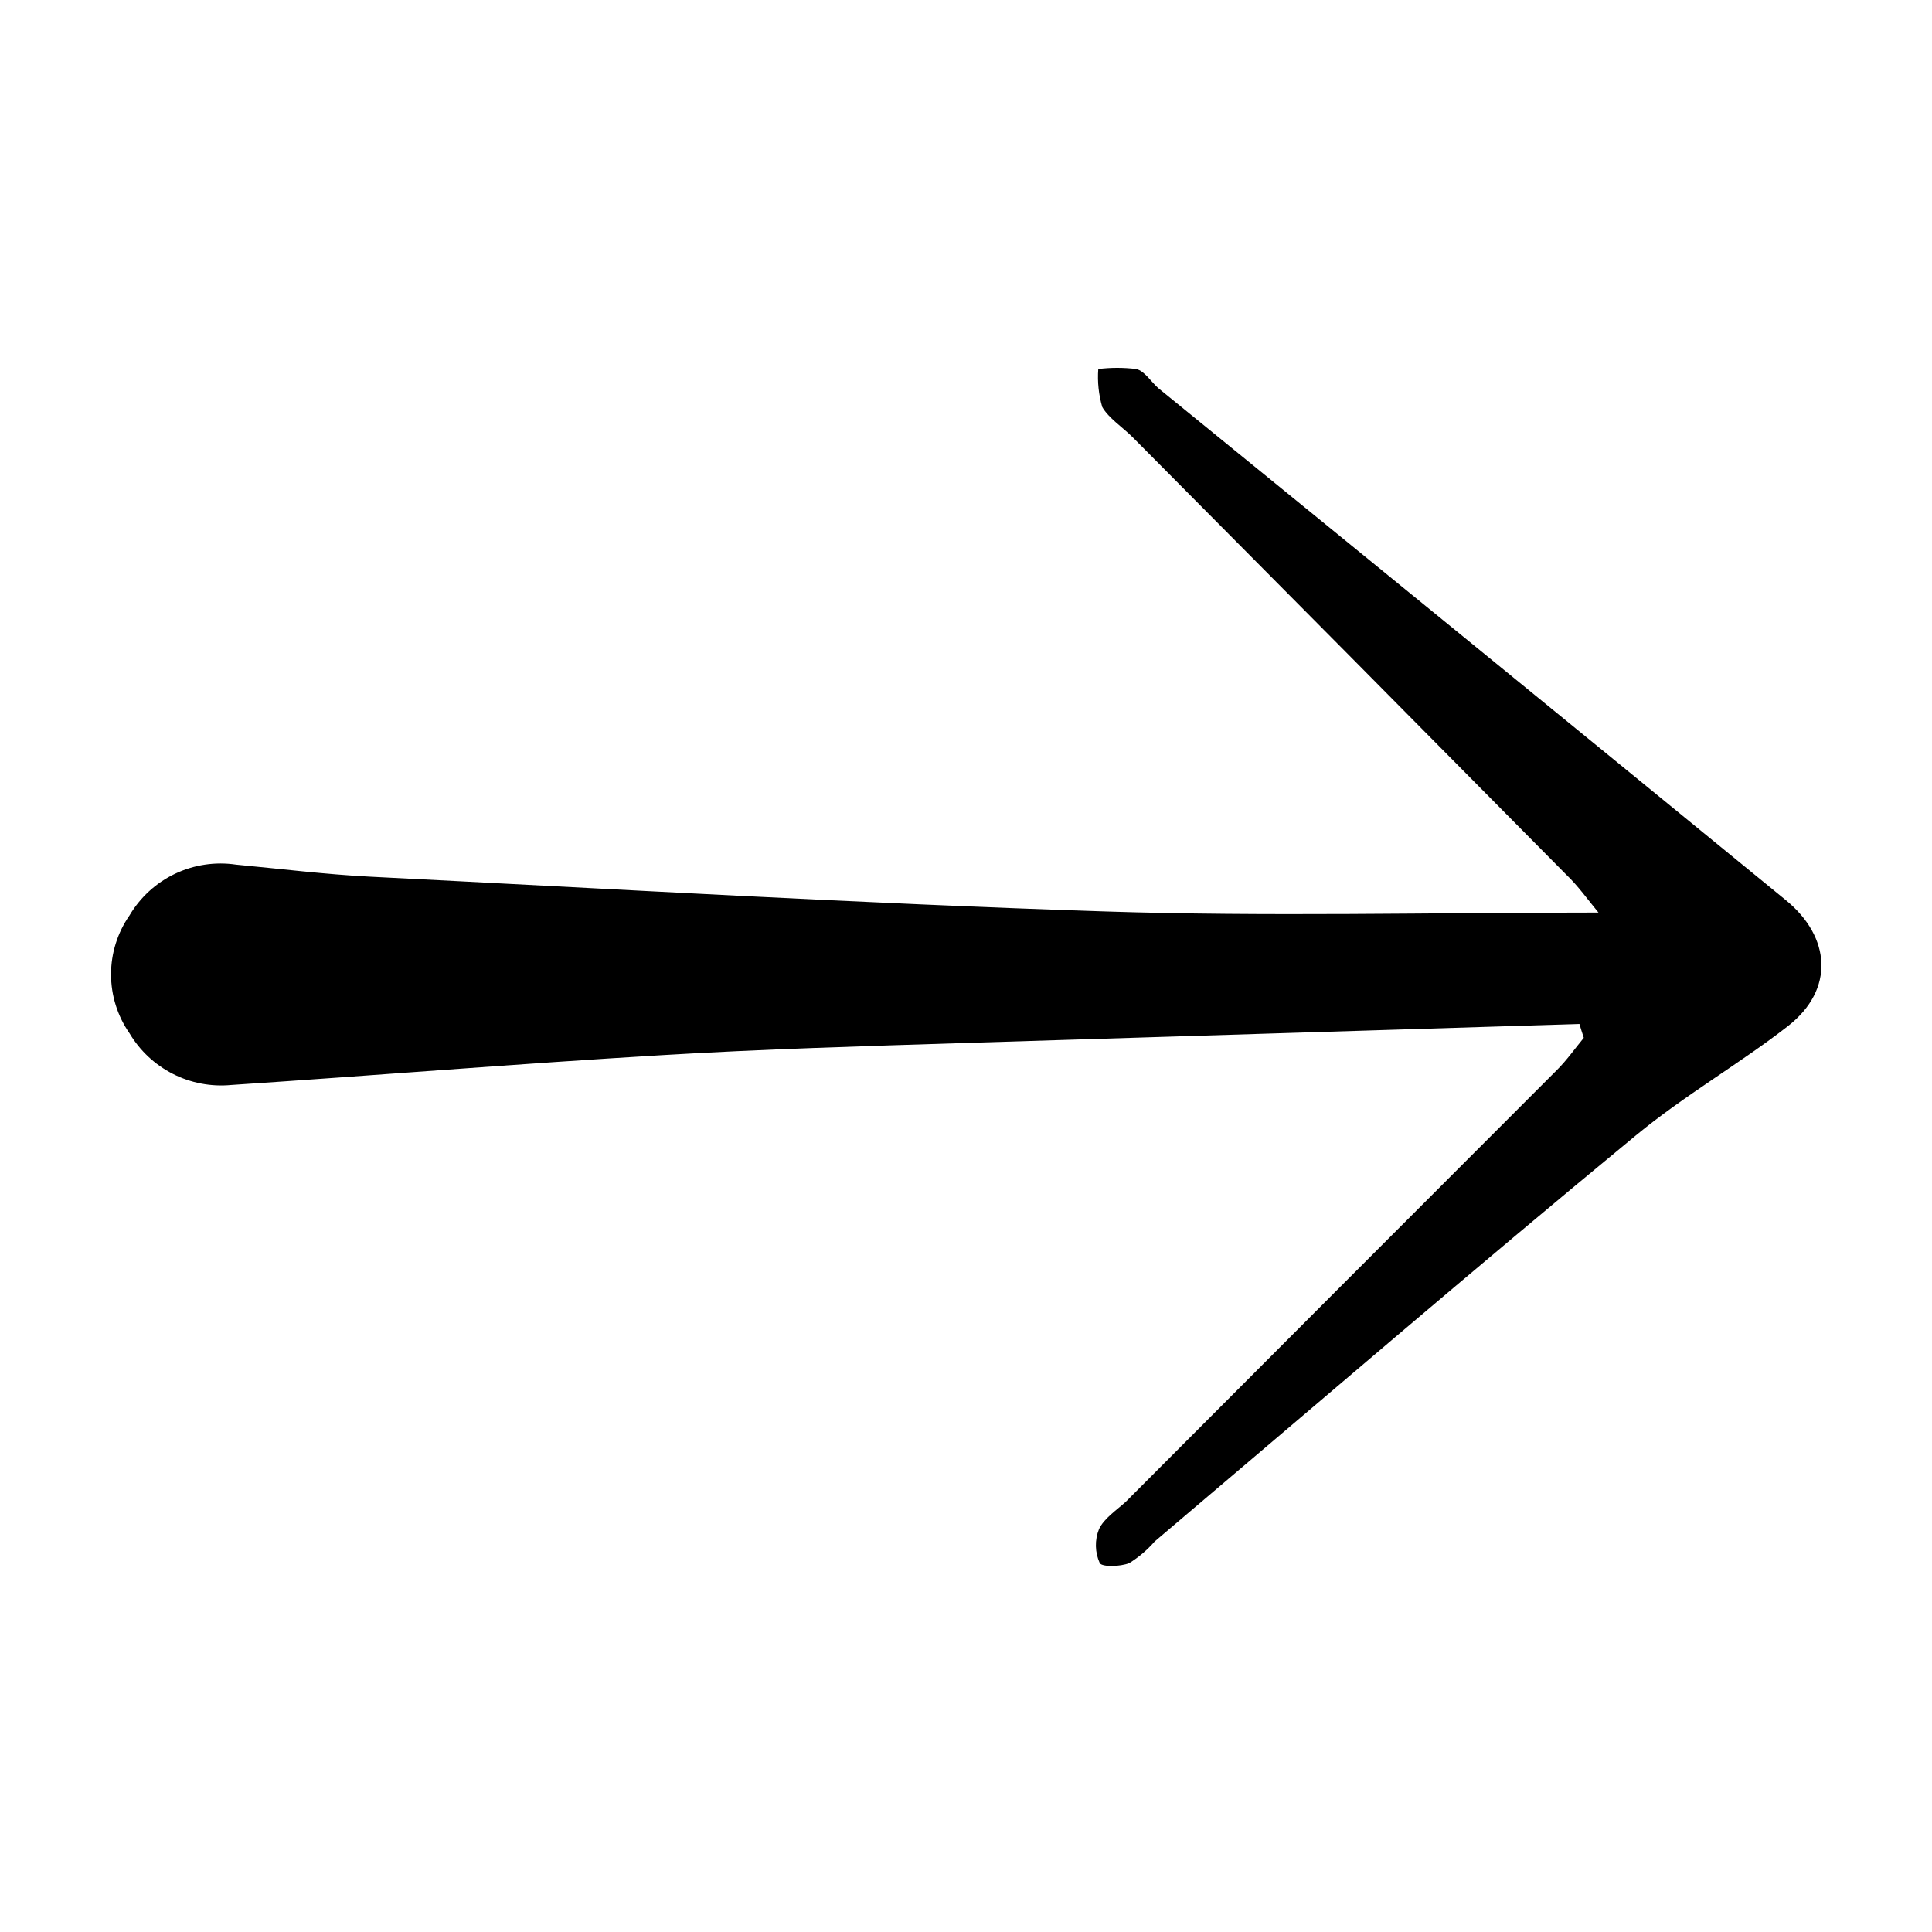 <?xml version="1.0" encoding="UTF-8"?>
<!-- Uploaded to: ICON Repo, www.iconrepo.com, Generator: ICON Repo Mixer Tools -->
<svg fill="#000000" width="800px" height="800px" version="1.1" viewBox="144 144 512 512" xmlns="http://www.w3.org/2000/svg">
 <path d="m562.58 415.36c-54.312 1.68-108.59 3.359-162.83 5.039-26.754 0.855-53.555 1.613-80.258 3.223-38.09 2.266-76.176 5.391-114.27 7.91h0.004c-5.32 0.496-10.676-0.531-15.438-2.957-4.762-2.426-8.738-6.152-11.465-10.746-3.191-4.582-4.898-10.031-4.898-15.617 0-5.582 1.707-11.035 4.898-15.617 2.836-4.801 7.039-8.645 12.074-11.043 5.035-2.394 10.672-3.234 16.188-2.41 11.789 1.109 23.578 2.57 35.266 3.176 64.941 3.273 129.83 7.106 194.77 9.219 43.176 1.41 86.402 0.301 130.99 0.301-2.871-3.477-5.441-7.106-8.566-10.078-38.258-38.691-76.547-77.316-114.87-115.88-2.672-2.672-6.348-5.039-8.062-8.012v0.004c-0.953-3.269-1.312-6.68-1.059-10.078 3.348-0.414 6.731-0.414 10.078 0 2.215 0.555 3.828 3.273 5.793 5.039 55.316 45.008 110.77 90.25 166.36 135.73 11.891 9.723 13 23.629 0.555 33.352-12.445 9.723-27.559 18.438-40.305 28.969-42.773 35.266-85.094 71.691-127.52 107.61-1.949 2.242-4.227 4.18-6.75 5.746-2.367 0.957-7.203 1.059-7.809 0h-0.004c-1.297-2.852-1.371-6.113-0.199-9.02 1.359-2.871 4.684-5.039 7.055-7.203 38.086-38.191 76.207-76.363 114.36-114.52 2.57-2.57 4.734-5.644 7.055-8.465-0.406-1.262-0.809-2.469-1.16-3.68z"/>
</svg>